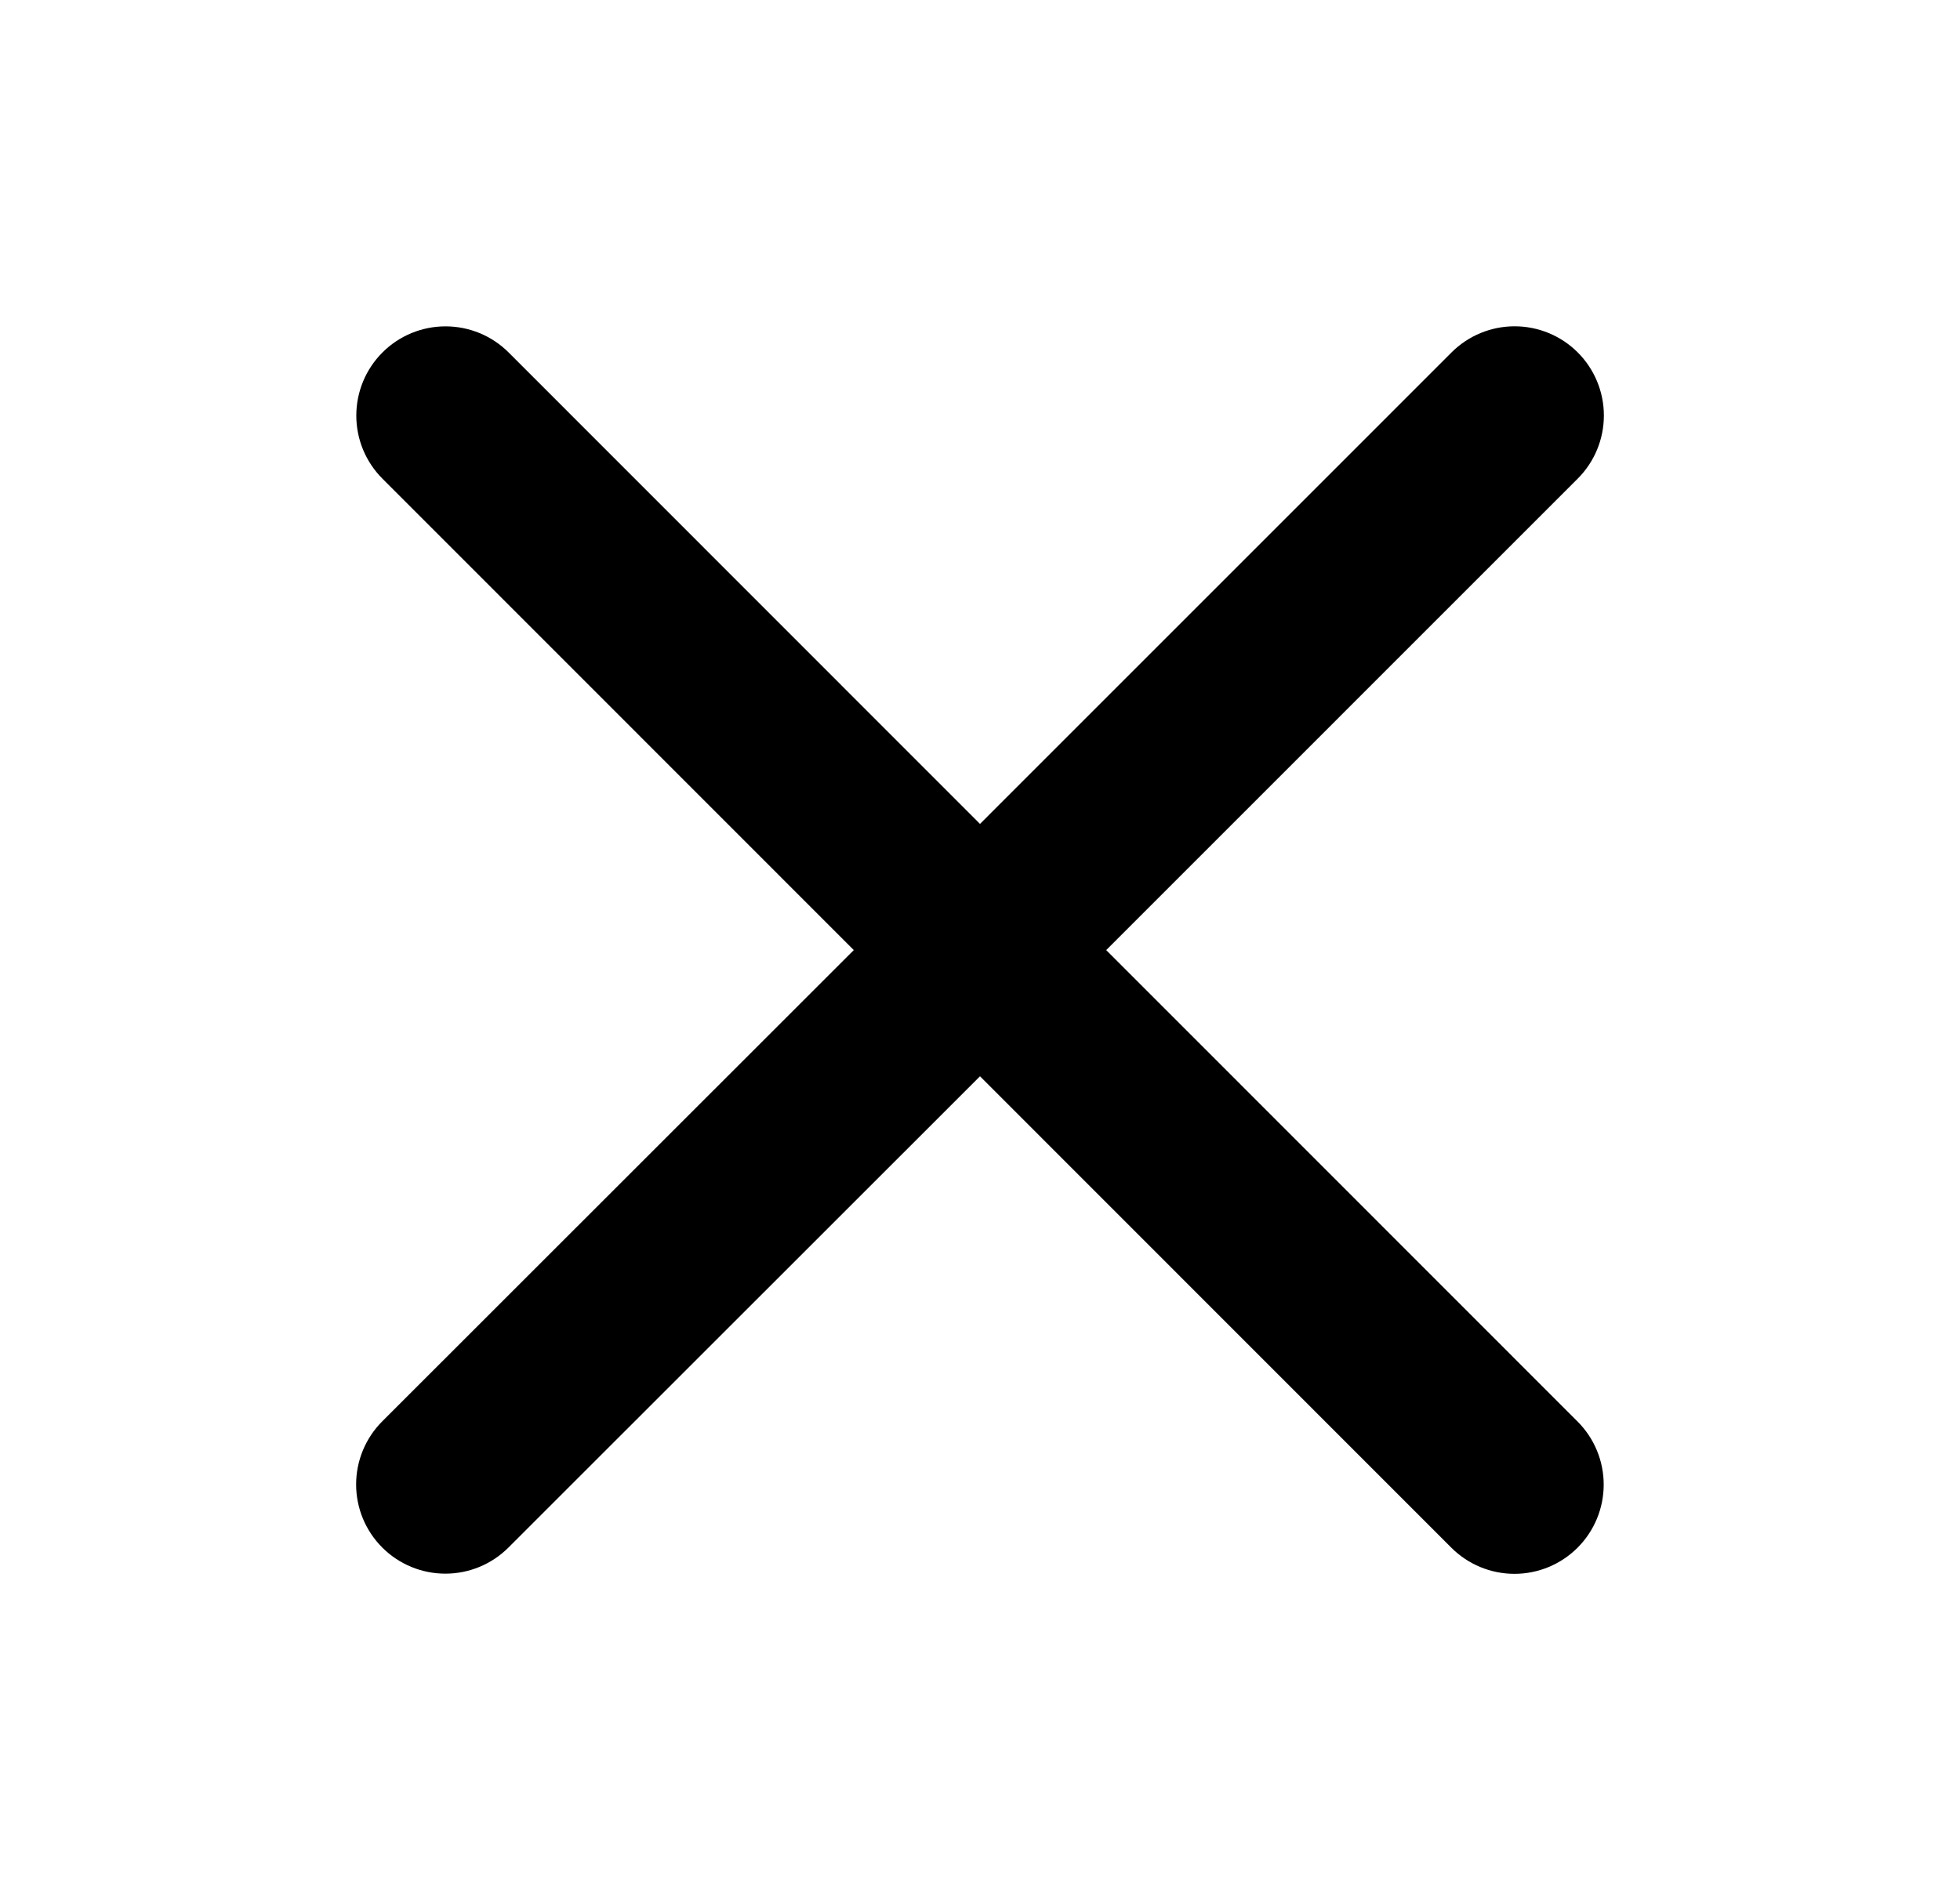 <svg width="33" height="32" viewBox="0 0 33 32" fill="none" xmlns="http://www.w3.org/2000/svg">
<path d="M26.561 23.939C26.843 24.221 27.001 24.603 27.001 25.001C27.001 25.4 26.843 25.782 26.561 26.064C26.279 26.346 25.897 26.504 25.499 26.504C25.1 26.504 24.718 26.346 24.436 26.064L16.5 18.125L8.561 26.061C8.279 26.343 7.897 26.501 7.499 26.501C7.1 26.501 6.718 26.343 6.436 26.061C6.154 25.779 5.996 25.397 5.996 24.999C5.996 24.6 6.154 24.218 6.436 23.936L14.375 16L6.439 8.061C6.157 7.779 5.999 7.397 5.999 6.999C5.999 6.6 6.157 6.218 6.439 5.936C6.72 5.654 7.103 5.496 7.501 5.496C7.9 5.496 8.282 5.654 8.564 5.936L16.5 13.875L24.439 5.935C24.721 5.653 25.103 5.495 25.501 5.495C25.9 5.495 26.282 5.653 26.564 5.935C26.846 6.217 27.004 6.599 27.004 6.997C27.004 7.396 26.846 7.778 26.564 8.06L18.625 16L26.561 23.939Z" fill="black"/>
</svg>
